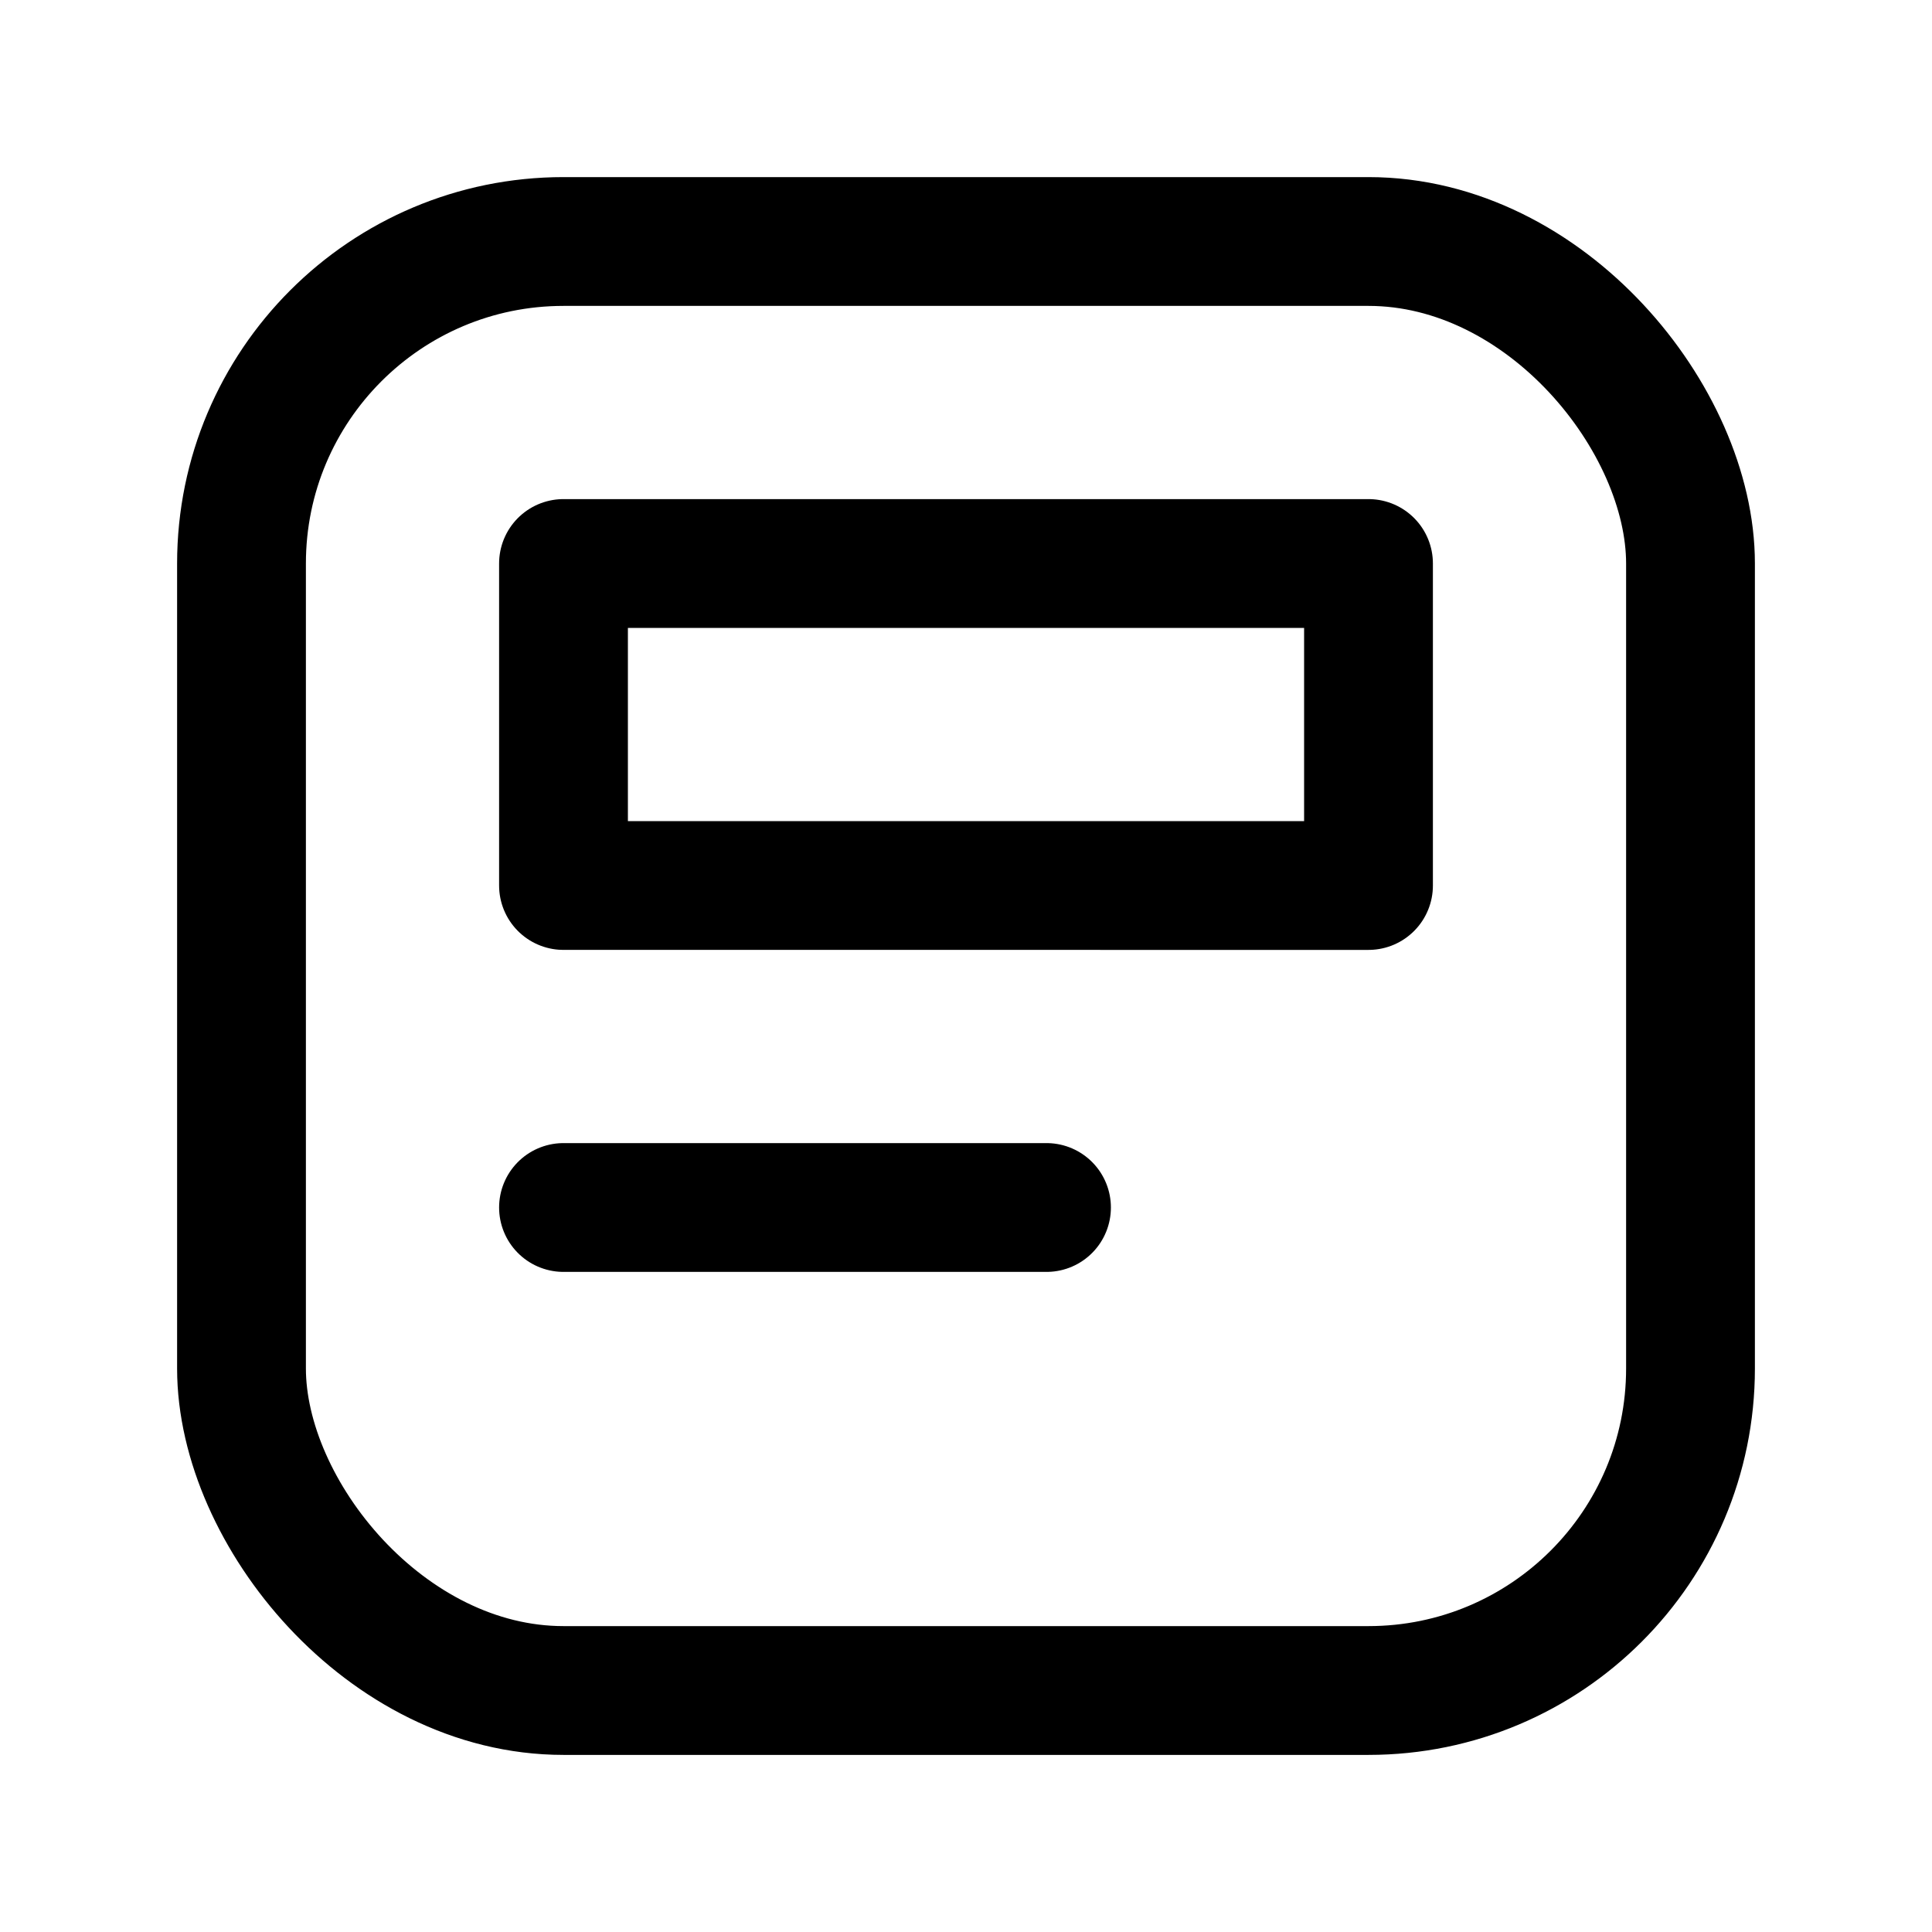 <svg xmlns="http://www.w3.org/2000/svg" width="32" height="32" viewBox="0 0 24 24" fill="none" stroke="currentColor" stroke-width="1.6" stroke-linecap="round" stroke-linejoin="round">
<rect x="3" y="3" width="18" height="18" rx="4" ry="4"></rect>
<path d="M7 7h10v4H7zM7 15h6"></path></svg>